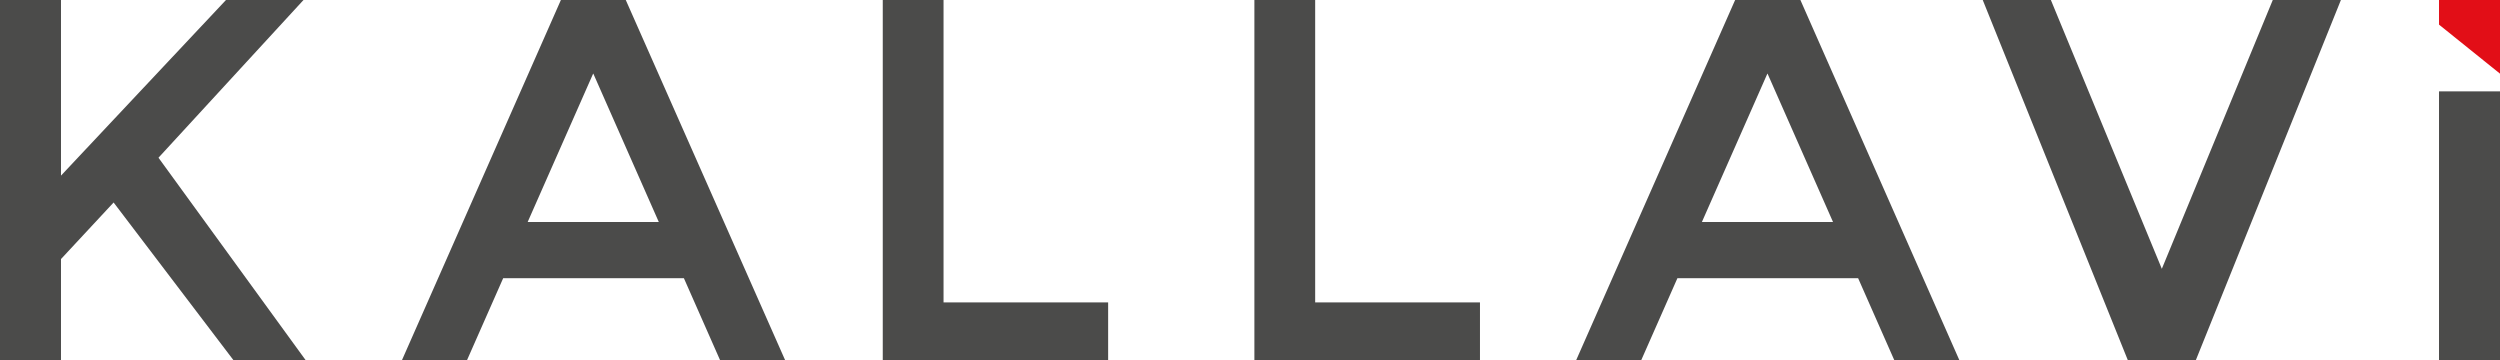<svg width="250" height="36" viewBox="0 0 250 36" fill="none" xmlns="http://www.w3.org/2000/svg">
<path d="M22.599 0L6.099 17.562V0H0V36H6.099V25.906L11.361 20.249L23.334 36H30.554L15.848 15.772L30.35 0H22.599Z" fill="#4B4B4A"/>
<path d="M59.334 7.367L65.881 22.202H52.766L59.313 7.367H59.334ZM56.09 0L40.202 36H46.708L50.318 27.819H68.389L72 36H78.506L62.577 0H56.07H56.09Z" fill="#4B4B4A"/>
<path d="M88.276 0V36H110.814V30.241H94.354V0H88.276Z" fill="#4B4B4A"/>
<path d="M125.439 0V36H147.997V30.241H131.517V0H125.439Z" fill="#4B4B4A"/>
<path d="M176.756 7.367L183.303 22.202H170.189L176.736 7.367H176.756ZM173.513 0L157.624 36H164.131L167.741 27.819H185.812L189.422 36H195.929L180.04 0H173.513Z" fill="#4B4B4A"/>
<path d="M227.278 0L216.183 26.883L205.087 0H198.274L212.776 36H219.589L234.091 0H227.278Z" fill="#4B4B4A"/>
<path d="M250 9.137H243.901V36H250V9.137Z" fill="#4B4B4A"/>
<path d="M243.901 0V2.462L250 7.367V0H243.901Z" fill="#E20E17"/>
</svg>
